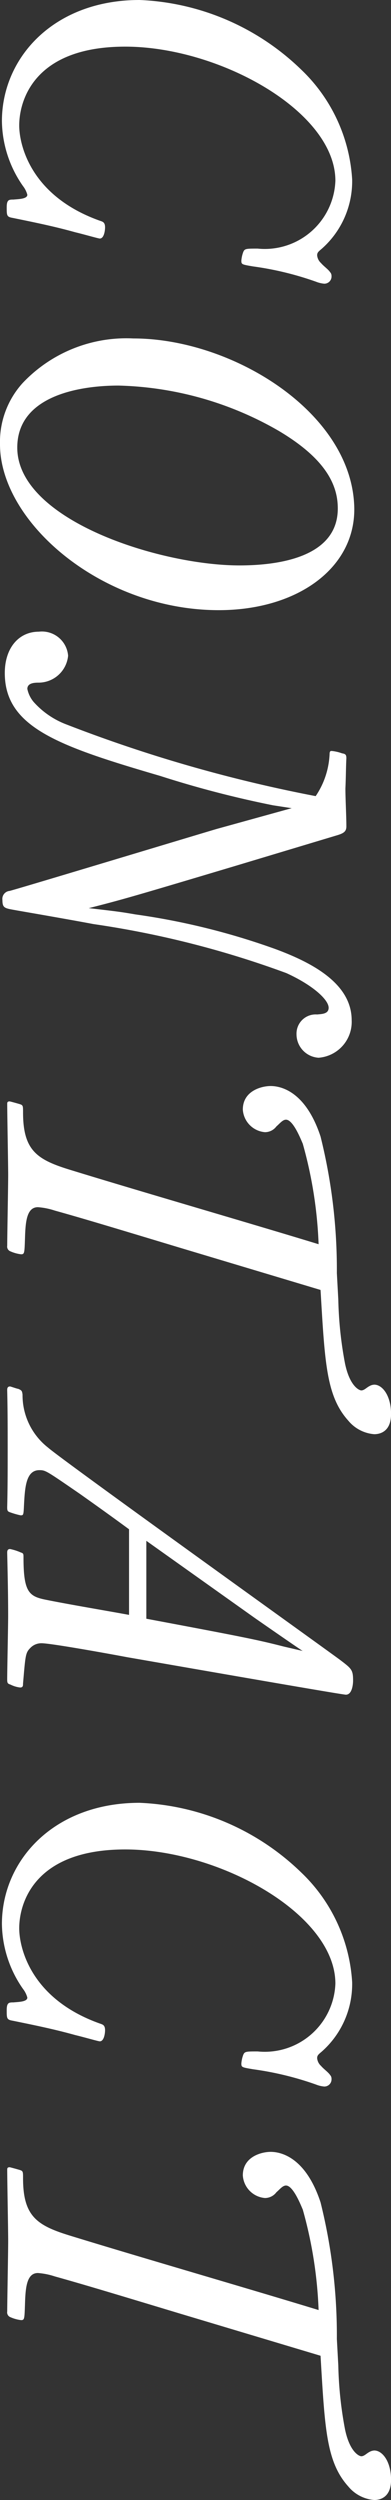 <svg xmlns="http://www.w3.org/2000/svg" viewBox="0 0 14.674 93.603"><rect x="0" y="0" width="14.674" height="93.603" fill="#333333" stroke="none"/><defs><style>.cls-1{fill:#fff;}</style></defs><title>アセット 36</title><g id="レイヤー_2" data-name="レイヤー 2"><g id="レイヤー_1-2" data-name="レイヤー 1"><path class="cls-1" d="M3.943,8.516c0,.108-.036.415-.198.415-.054,0-.612-.162-.918-.234-.774-.216-1.476-.36-2.358-.54C.252,8.12.252,8.066.252,7.76c0-.288.09-.288.252-.288.18-.018.522-.018.522-.18a.919.919,0,0,0-.162-.324A4.325,4.325,0,0,1,.072,4.537C.072,2.16,2.017,0,5.239,0a9.262,9.262,0,0,1,6.068,2.61,6.185,6.185,0,0,1,1.909,4.105,3.372,3.372,0,0,1-1.134,2.593c-.126.108-.18.144-.18.252a.442.442,0,0,0,.144.288c.108.126.27.234.342.342a.203.203,0,0,1,.054.144.27.27,0,0,1-.27.288,1.069,1.069,0,0,1-.306-.072,11.79,11.79,0,0,0-2.376-.576c-.414-.072-.432-.072-.432-.216a1.176,1.176,0,0,1,.072-.324c.054-.126.108-.126.54-.126a2.652,2.652,0,0,0,2.917-2.539c0-2.61-4.375-5.023-7.887-5.023-3.421,0-3.979,2.017-3.979,2.953,0,.684.396,2.629,3.025,3.565C3.853,8.3,3.943,8.318,3.943,8.516Z"/><path class="cls-1" d="M8.21,22.845C3.817,22.845,0,19.55,0,16.633a3.283,3.283,0,0,1,.846-2.287,5.357,5.357,0,0,1,4.159-1.674c3.655,0,8.066,2.683,8.283,6.158C13.45,21.188,11.235,22.845,8.21,22.845Zm2.214-6.734A12.631,12.631,0,0,0,4.447,14.436c-1.458,0-3.799.378-3.799,2.323,0,2.719,5.366,4.411,8.336,4.411,1.152,0,3.781-.18,3.691-2.232C12.64,17.929,11.956,17.011,10.425,16.111Z"/><path class="cls-1" d="M10.947,30.259l-.702-.108a38.699,38.699,0,0,1-4.231-1.099C2.197,27.936.18,27.234.18,25.199c0-.936.522-1.548,1.278-1.548a.985.985,0,0,1,1.098.9,1.115,1.115,0,0,1-1.116,1.008c-.162,0-.414.018-.414.234a1.098,1.098,0,0,0,.234.486,3.13,3.13,0,0,0,1.188.828,53.931,53.931,0,0,0,9.399,2.701,3.041,3.041,0,0,0,.522-1.566c0-.09.018-.126.072-.126a1.6,1.6,0,0,1,.396.09c.126.018.162.054.162.18-.018.378-.018.756-.036,1.134,0,.396.036,1.026.036,1.422,0,.18-.09.252-.324.324l-3.835,1.152c-3.799,1.134-4.231,1.26-5.51,1.584,1.098.126,1.224.144,1.747.234A26.23,26.23,0,0,1,10.335,35.534c1.314.486,2.863,1.261,2.863,2.665a1.345,1.345,0,0,1-1.242,1.404.882.882,0,0,1-.828-.882.719.719,0,0,1,.774-.738c.18-.018.432-.018.432-.252,0-.288-.558-.828-1.584-1.296a35.725,35.725,0,0,0-7.238-1.836c-1.152-.216-2.845-.504-2.935-.522-.396-.072-.486-.072-.486-.378a.3.3,0,0,1,.27-.342c.36-.09,7.22-2.16,7.778-2.322Z"/><path class="cls-1" d="M6.734,46.711c-2.449-.738-3.583-1.081-4.681-1.387a2.625,2.625,0,0,0-.63-.126c-.432,0-.468.576-.486,1.188-.018.522-.018.576-.144.576a1.373,1.373,0,0,1-.396-.108.192.192,0,0,1-.126-.216c0-.378.036-2.232.036-2.646,0-.378-.036-2.251-.036-2.665,0-.036,0-.09.09-.09.018,0,.342.09.396.108.108.036.108.072.108.306,0,1.422.522,1.765,1.747,2.143,2.575.792,6.752,1.999,9.345,2.791a15.983,15.983,0,0,0-.594-3.763c-.072-.162-.36-.9-.63-.9-.126,0-.234.144-.36.252a.537.537,0,0,1-.432.216.908.908,0,0,1-.828-.846c0-.702.702-.882,1.044-.882.27,0,1.279.09,1.873,1.891a20.589,20.589,0,0,1,.612,5.113l.054.99a14.319,14.319,0,0,0,.252,2.395c.18.864.54,1.008.612,1.008.108,0,.198-.108.306-.162a.4.4,0,0,1,.18-.054c.306,0,.63.414.63,1.099,0,.702-.468.756-.63.756a1.405,1.405,0,0,1-.972-.504c-.828-.918-.882-2.161-1.044-4.897Z"/><path class="cls-1" d="M4.843,57.258c-.612-.45-1.242-.9-1.854-1.332-1.26-.864-1.278-.882-1.512-.882-.504,0-.541.648-.576,1.296-.018.378-.018.396-.126.396A2.957,2.957,0,0,1,.396,56.628c-.108-.036-.126-.054-.126-.198.018-.72.018-1.458.018-2.179s0-1.458-.018-2.196c0-.054,0-.145.108-.145.018,0,.27.09.306.09.126.054.144.072.162.216a2.488,2.488,0,0,0,.954,1.981c.504.45,10.065,7.292,10.947,7.94.45.342.504.378.504.792,0,.072-.018.522-.27.522-.162,0-7.472-1.278-8.21-1.404-.468-.09-2.845-.522-3.205-.522a.569.569,0,0,0-.432.18c-.18.18-.18.288-.27,1.333,0,.072,0,.144-.108.144A1.08,1.08,0,0,1,.396,63.074c-.108-.036-.126-.054-.126-.198,0-.342.036-1.999.036-2.376,0-.774-.018-1.566-.036-2.359,0-.054,0-.144.108-.144a1.996,1.996,0,0,1,.396.126c.108.036.108.054.108.198,0,1.26.198,1.44.792,1.566.882.18,2.287.414,3.169.576Zm6.518,4.556c-.018,0-1.656-1.134-1.836-1.261L5.492,57.69v2.917c3.745.702,4.177.792,5.167,1.044Z"/><path class="cls-1" d="M3.943,76.016c0,.108-.036.414-.198.414-.054,0-.612-.162-.918-.234-.774-.216-1.476-.36-2.358-.54C.252,75.62.252,75.565.252,75.26c0-.288.09-.288.252-.288.18-.018.522-.018.522-.18a.918.918,0,0,0-.162-.324,4.327,4.327,0,0,1-.792-2.431c0-2.376,1.945-4.538,5.167-4.538a9.262,9.262,0,0,1,6.068,2.611,6.185,6.185,0,0,1,1.909,4.105,3.372,3.372,0,0,1-1.134,2.593c-.126.108-.18.144-.18.252a.441.441,0,0,0,.144.288c.108.126.27.234.342.342a.204.204,0,0,1,.054.144.27.27,0,0,1-.27.288,1.069,1.069,0,0,1-.306-.072,11.79,11.79,0,0,0-2.376-.576c-.414-.072-.432-.072-.432-.216a1.172,1.172,0,0,1,.072-.324c.054-.126.108-.126.54-.126a2.652,2.652,0,0,0,2.917-2.539c0-2.611-4.375-5.024-7.887-5.024-3.421,0-3.979,2.017-3.979,2.953,0,.684.396,2.629,3.025,3.565C3.853,75.8,3.943,75.818,3.943,76.016Z"/><path class="cls-1" d="M6.734,86.617c-2.449-.738-3.583-1.081-4.681-1.387a2.625,2.625,0,0,0-.63-.126c-.432,0-.468.576-.486,1.188-.018.522-.018.576-.144.576a1.373,1.373,0,0,1-.396-.108.192.192,0,0,1-.126-.216c0-.378.036-2.232.036-2.646,0-.378-.036-2.251-.036-2.665,0-.036,0-.09.09-.09.018,0,.342.09.396.108.108.036.108.072.108.306,0,1.422.522,1.765,1.747,2.143,2.575.792,6.752,1.999,9.345,2.791a15.979,15.979,0,0,0-.594-3.763c-.072-.162-.36-.9-.63-.9-.126,0-.234.144-.36.252a.537.537,0,0,1-.432.216.908.908,0,0,1-.828-.846c0-.703.702-.882,1.044-.882.27,0,1.279.09,1.873,1.891a20.589,20.589,0,0,1,.612,5.113l.054.99a14.319,14.319,0,0,0,.252,2.395c.18.864.54,1.008.612,1.008.108,0,.198-.108.306-.162a.4.4,0,0,1,.18-.054c.306,0,.63.414.63,1.098,0,.703-.468.756-.63.756a1.405,1.405,0,0,1-.972-.504c-.828-.918-.882-2.161-1.044-4.897Z"/></g></g></svg>